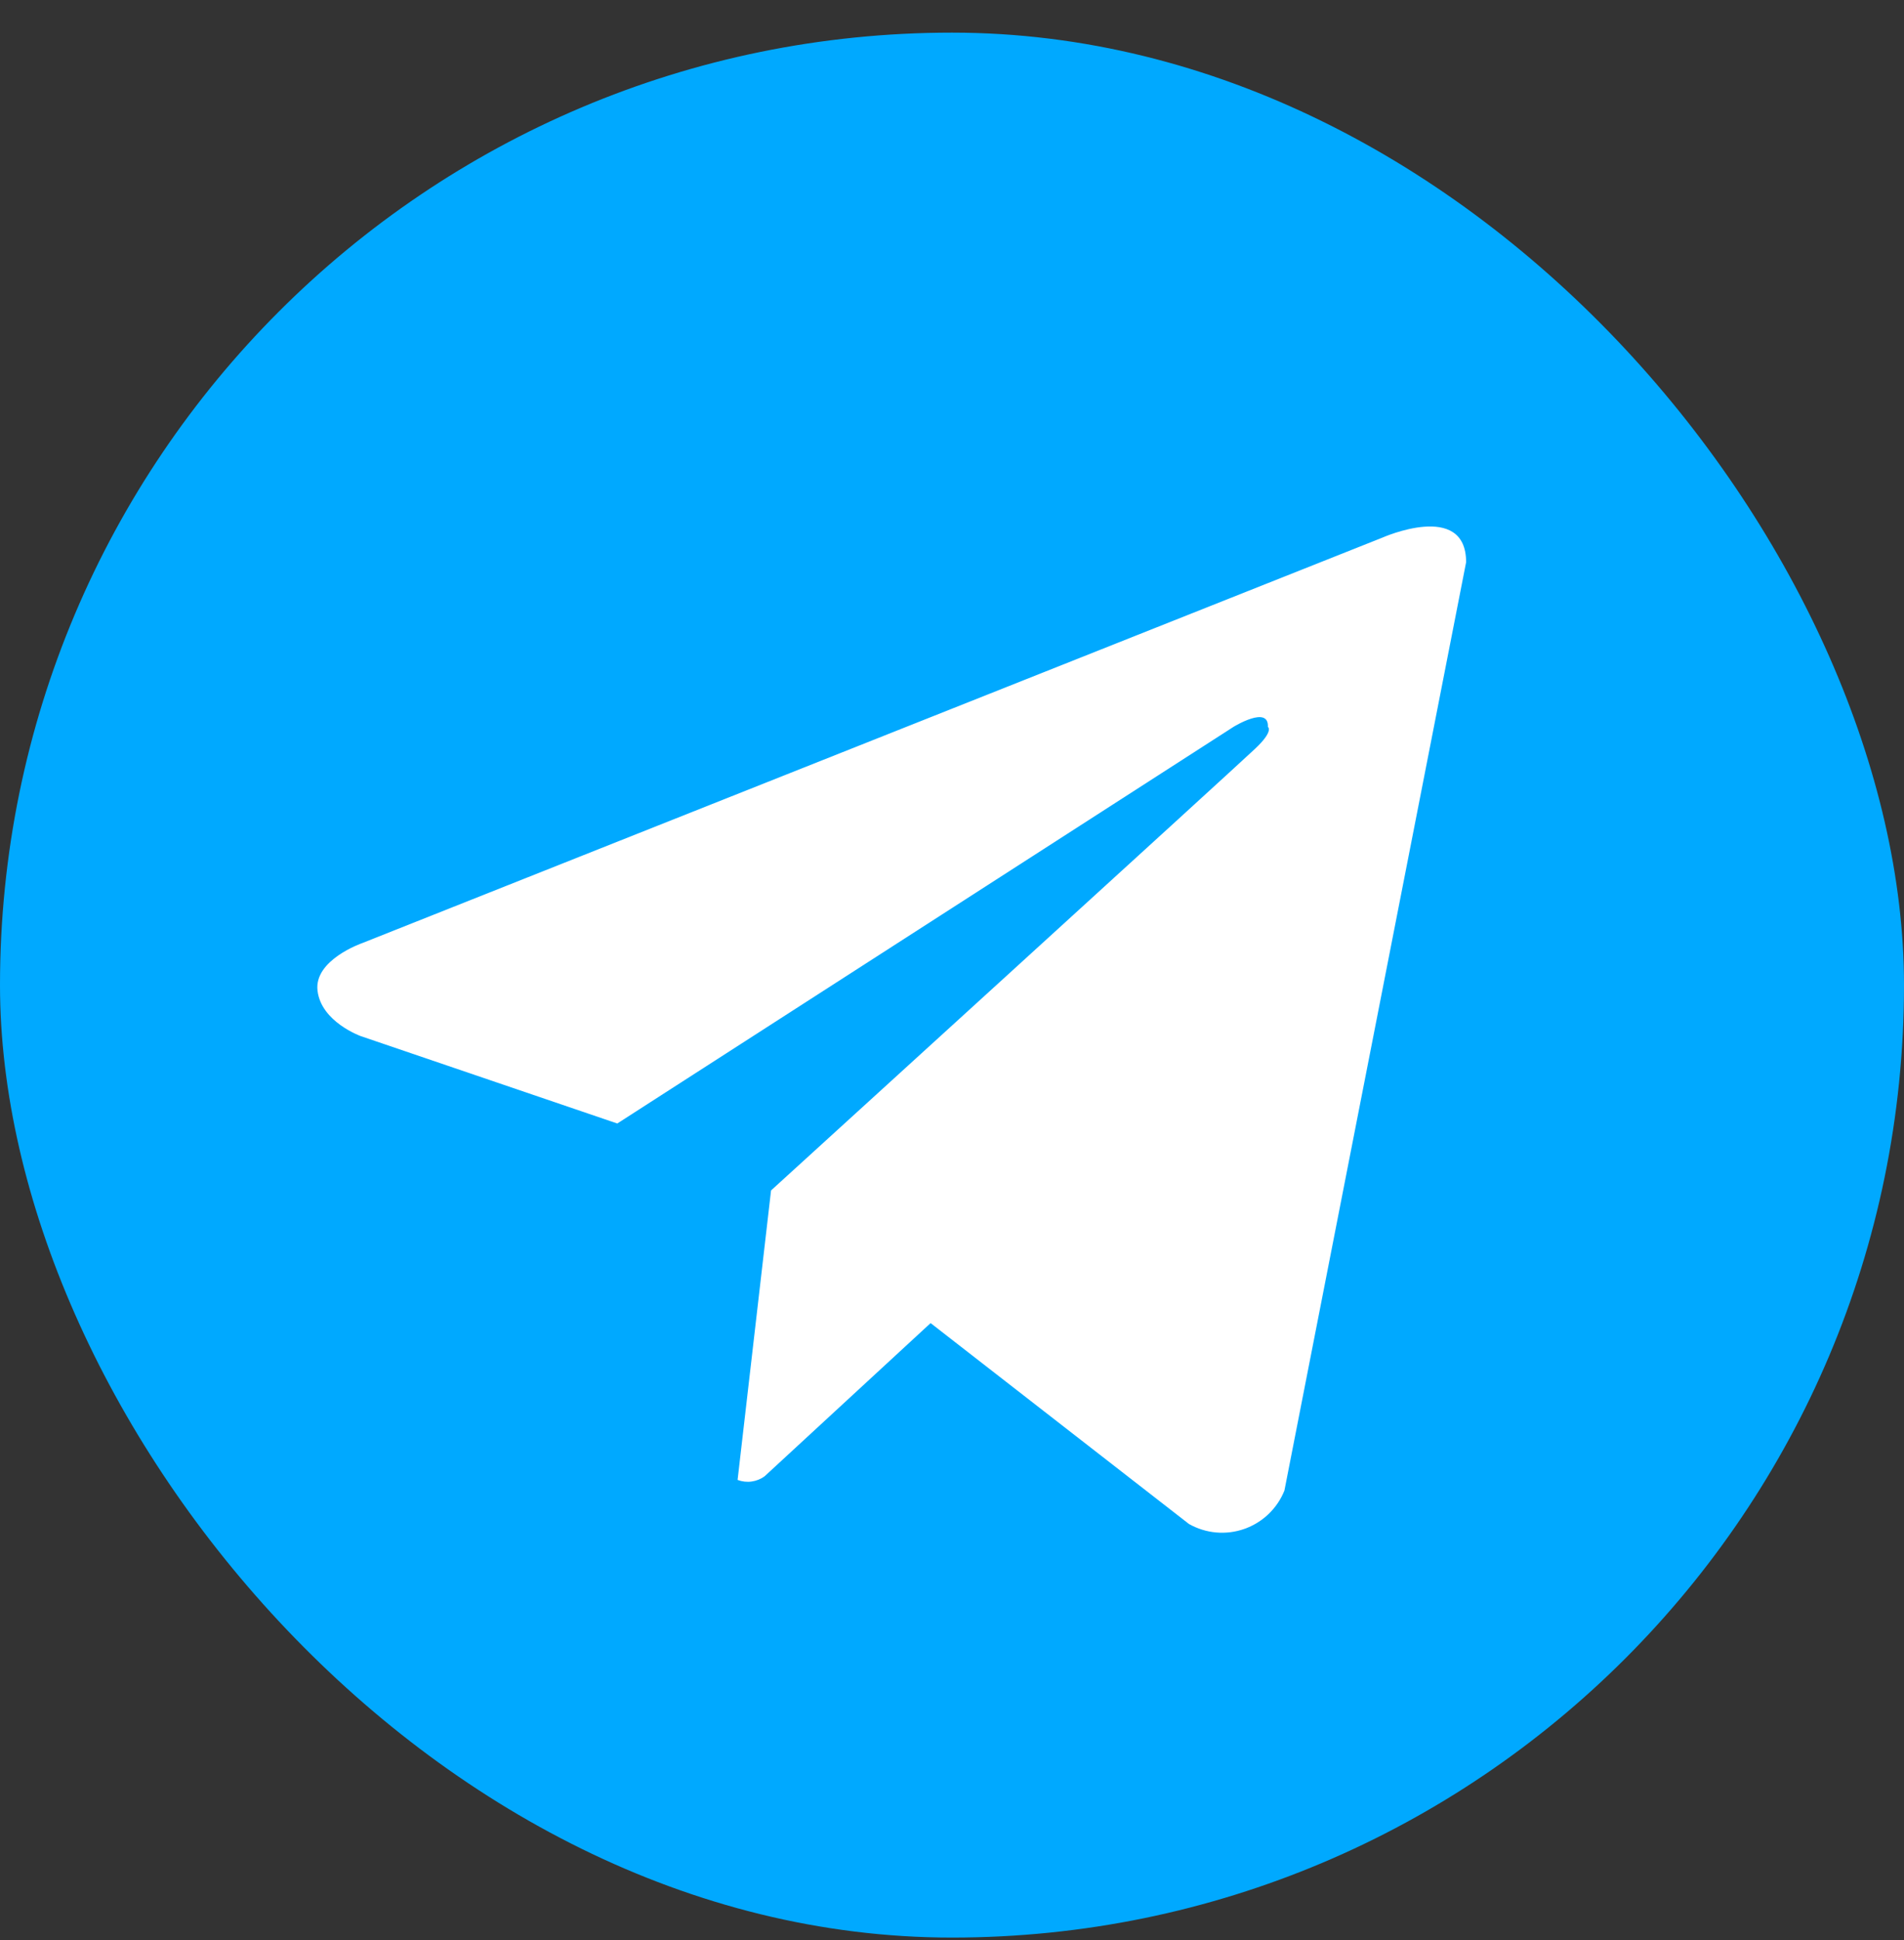 <?xml version="1.0" encoding="UTF-8"?> <svg xmlns="http://www.w3.org/2000/svg" width="54" height="55" viewBox="0 0 54 55" fill="none"><rect x="0" y="0" width="54" height="55" fill="#333333" stroke="none"/><rect y="0.925" width="54" height="54" rx="27" fill="#00A9FF"></rect><path d="M36.428 42.253C36.327 42.505 36.173 42.732 35.977 42.92C35.78 43.108 35.546 43.251 35.29 43.341C35.034 43.431 34.761 43.465 34.491 43.441C34.221 43.417 33.959 43.335 33.722 43.202L26.393 37.506L21.688 41.846C21.579 41.927 21.451 41.979 21.317 41.997C21.183 42.016 21.046 42 20.919 41.952L21.868 33.746C21.868 33.746 35.057 21.738 35.595 21.226C36.139 20.716 35.959 20.605 35.959 20.605C35.99 19.983 34.983 20.605 34.983 20.605L17.507 31.848L10.229 29.37C10.229 29.37 9.112 28.969 9.006 28.087C8.896 27.212 10.266 26.737 10.266 26.737L39.202 15.242C39.202 15.242 41.581 14.182 41.581 15.937L36.428 42.253Z" fill="white"></path></svg> 